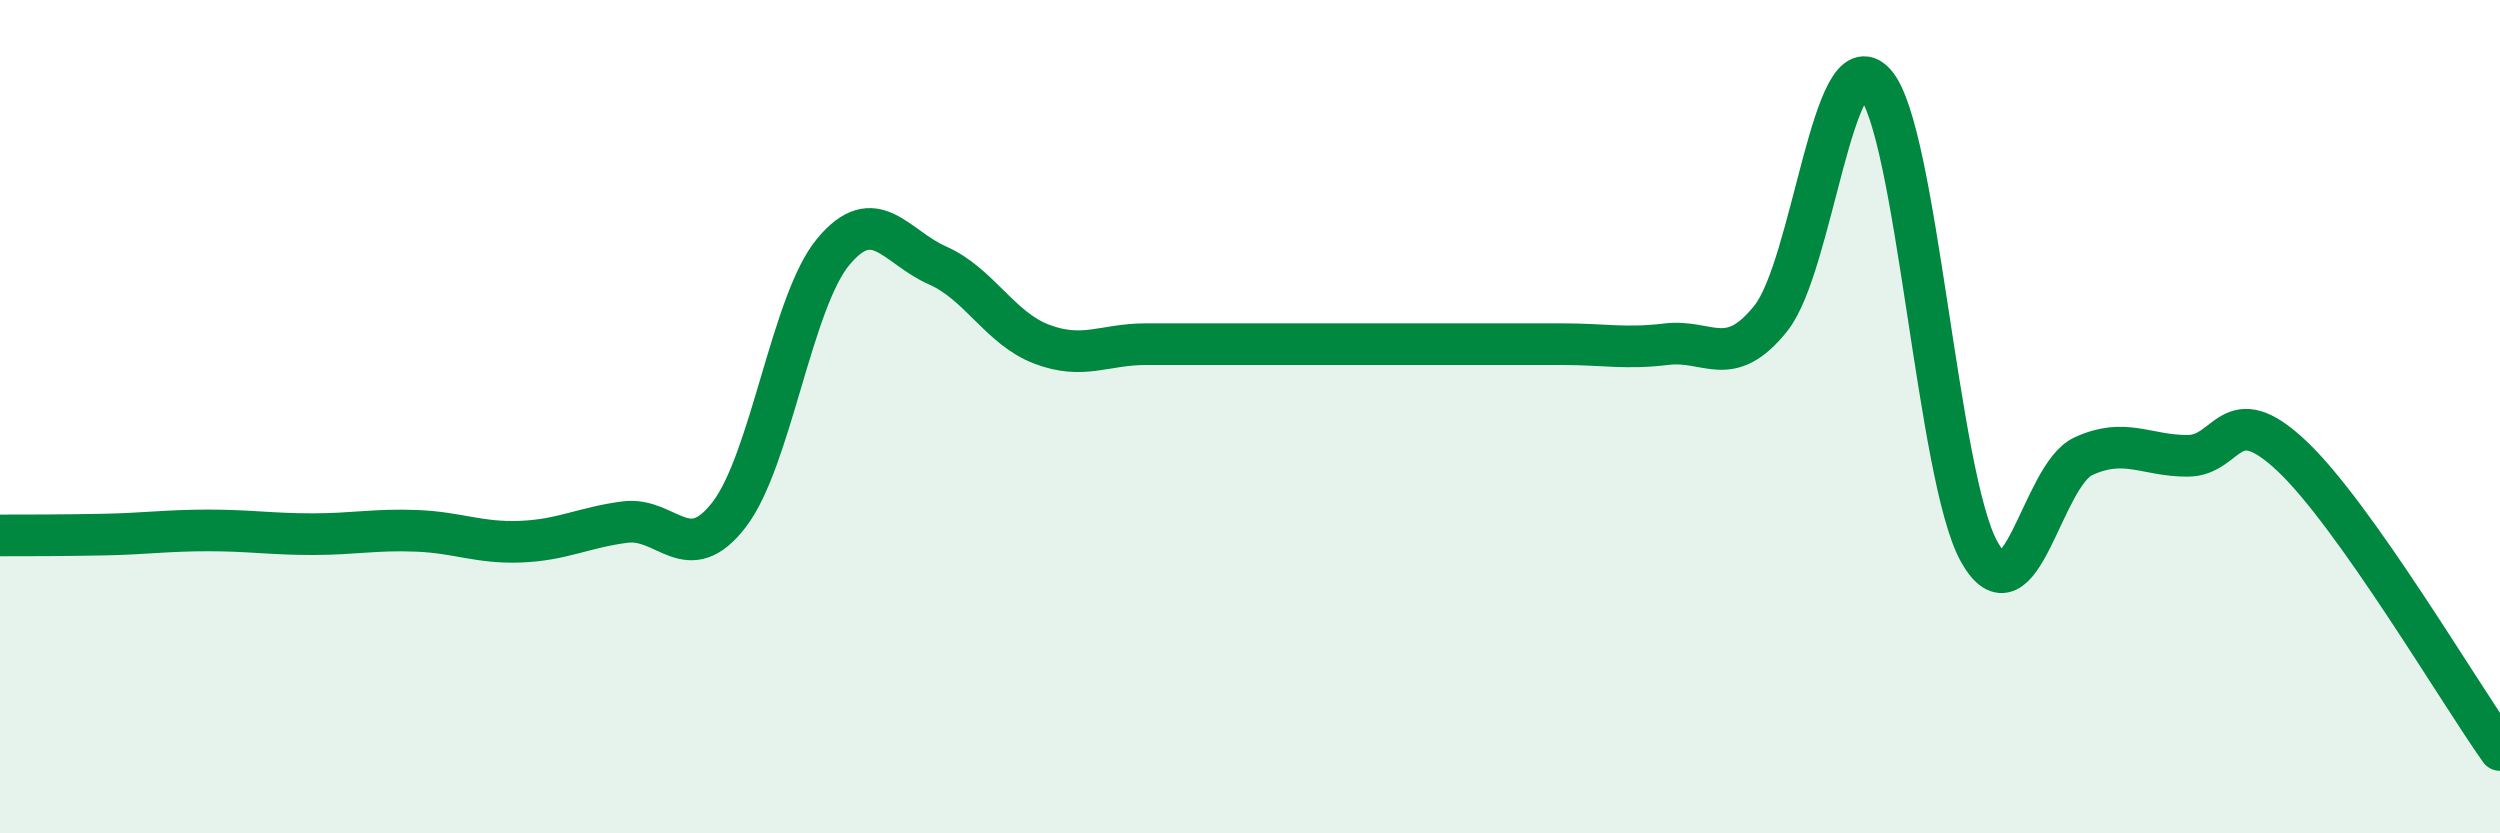 
    <svg width="60" height="20" viewBox="0 0 60 20" xmlns="http://www.w3.org/2000/svg">
      <path
        d="M 0,12.85 C 0.5,12.85 1.5,12.85 2.5,12.83 C 3.5,12.81 4,12.73 5,12.73 C 6,12.73 6.5,12.82 7.5,12.82 C 8.5,12.82 9,12.7 10,12.74 C 11,12.78 11.5,13.04 12.5,13 C 13.5,12.96 14,12.66 15,12.53 C 16,12.4 16.5,13.65 17.5,12.35 C 18.5,11.05 19,7.24 20,6.04 C 21,4.84 21.5,5.93 22.5,6.37 C 23.5,6.81 24,7.88 25,8.26 C 26,8.64 26.5,8.26 27.5,8.26 C 28.5,8.26 29,8.26 30,8.26 C 31,8.26 31.5,8.26 32.5,8.26 C 33.5,8.26 34,8.26 35,8.26 C 36,8.26 36.5,8.26 37.5,8.26 C 38.5,8.26 39,8.38 40,8.26 C 41,8.14 41.5,8.89 42.5,7.64 C 43.5,6.39 44,0.88 45,2 C 46,3.12 46.5,11.45 47.5,13.24 C 48.5,15.03 49,11.41 50,10.95 C 51,10.49 51.5,10.94 52.5,10.94 C 53.5,10.94 53.5,9.53 55,10.94 C 56.5,12.35 59,16.59 60,18L60 20L0 20Z"
        fill="#008740"
        opacity="0.1"
        stroke-linecap="round"
        stroke-linejoin="round"
      />
      <path
        d="M 0,12.85 C 0.5,12.85 1.5,12.85 2.5,12.83 C 3.5,12.81 4,12.73 5,12.73 C 6,12.73 6.5,12.82 7.5,12.82 C 8.5,12.82 9,12.7 10,12.74 C 11,12.78 11.5,13.04 12.5,13 C 13.5,12.96 14,12.66 15,12.53 C 16,12.4 16.5,13.65 17.5,12.35 C 18.5,11.05 19,7.24 20,6.04 C 21,4.84 21.5,5.93 22.5,6.37 C 23.5,6.81 24,7.88 25,8.26 C 26,8.64 26.5,8.26 27.5,8.26 C 28.5,8.26 29,8.26 30,8.26 C 31,8.26 31.5,8.26 32.5,8.26 C 33.5,8.26 34,8.26 35,8.26 C 36,8.26 36.5,8.26 37.5,8.26 C 38.5,8.26 39,8.38 40,8.26 C 41,8.14 41.5,8.89 42.5,7.64 C 43.5,6.39 44,0.88 45,2 C 46,3.12 46.5,11.45 47.5,13.24 C 48.5,15.03 49,11.41 50,10.95 C 51,10.49 51.5,10.94 52.5,10.94 C 53.5,10.94 53.5,9.53 55,10.94 C 56.5,12.35 59,16.59 60,18"
        stroke="#008740"
        stroke-width="1"
        fill="none"
        stroke-linecap="round"
        stroke-linejoin="round"
      />
    </svg>
  
